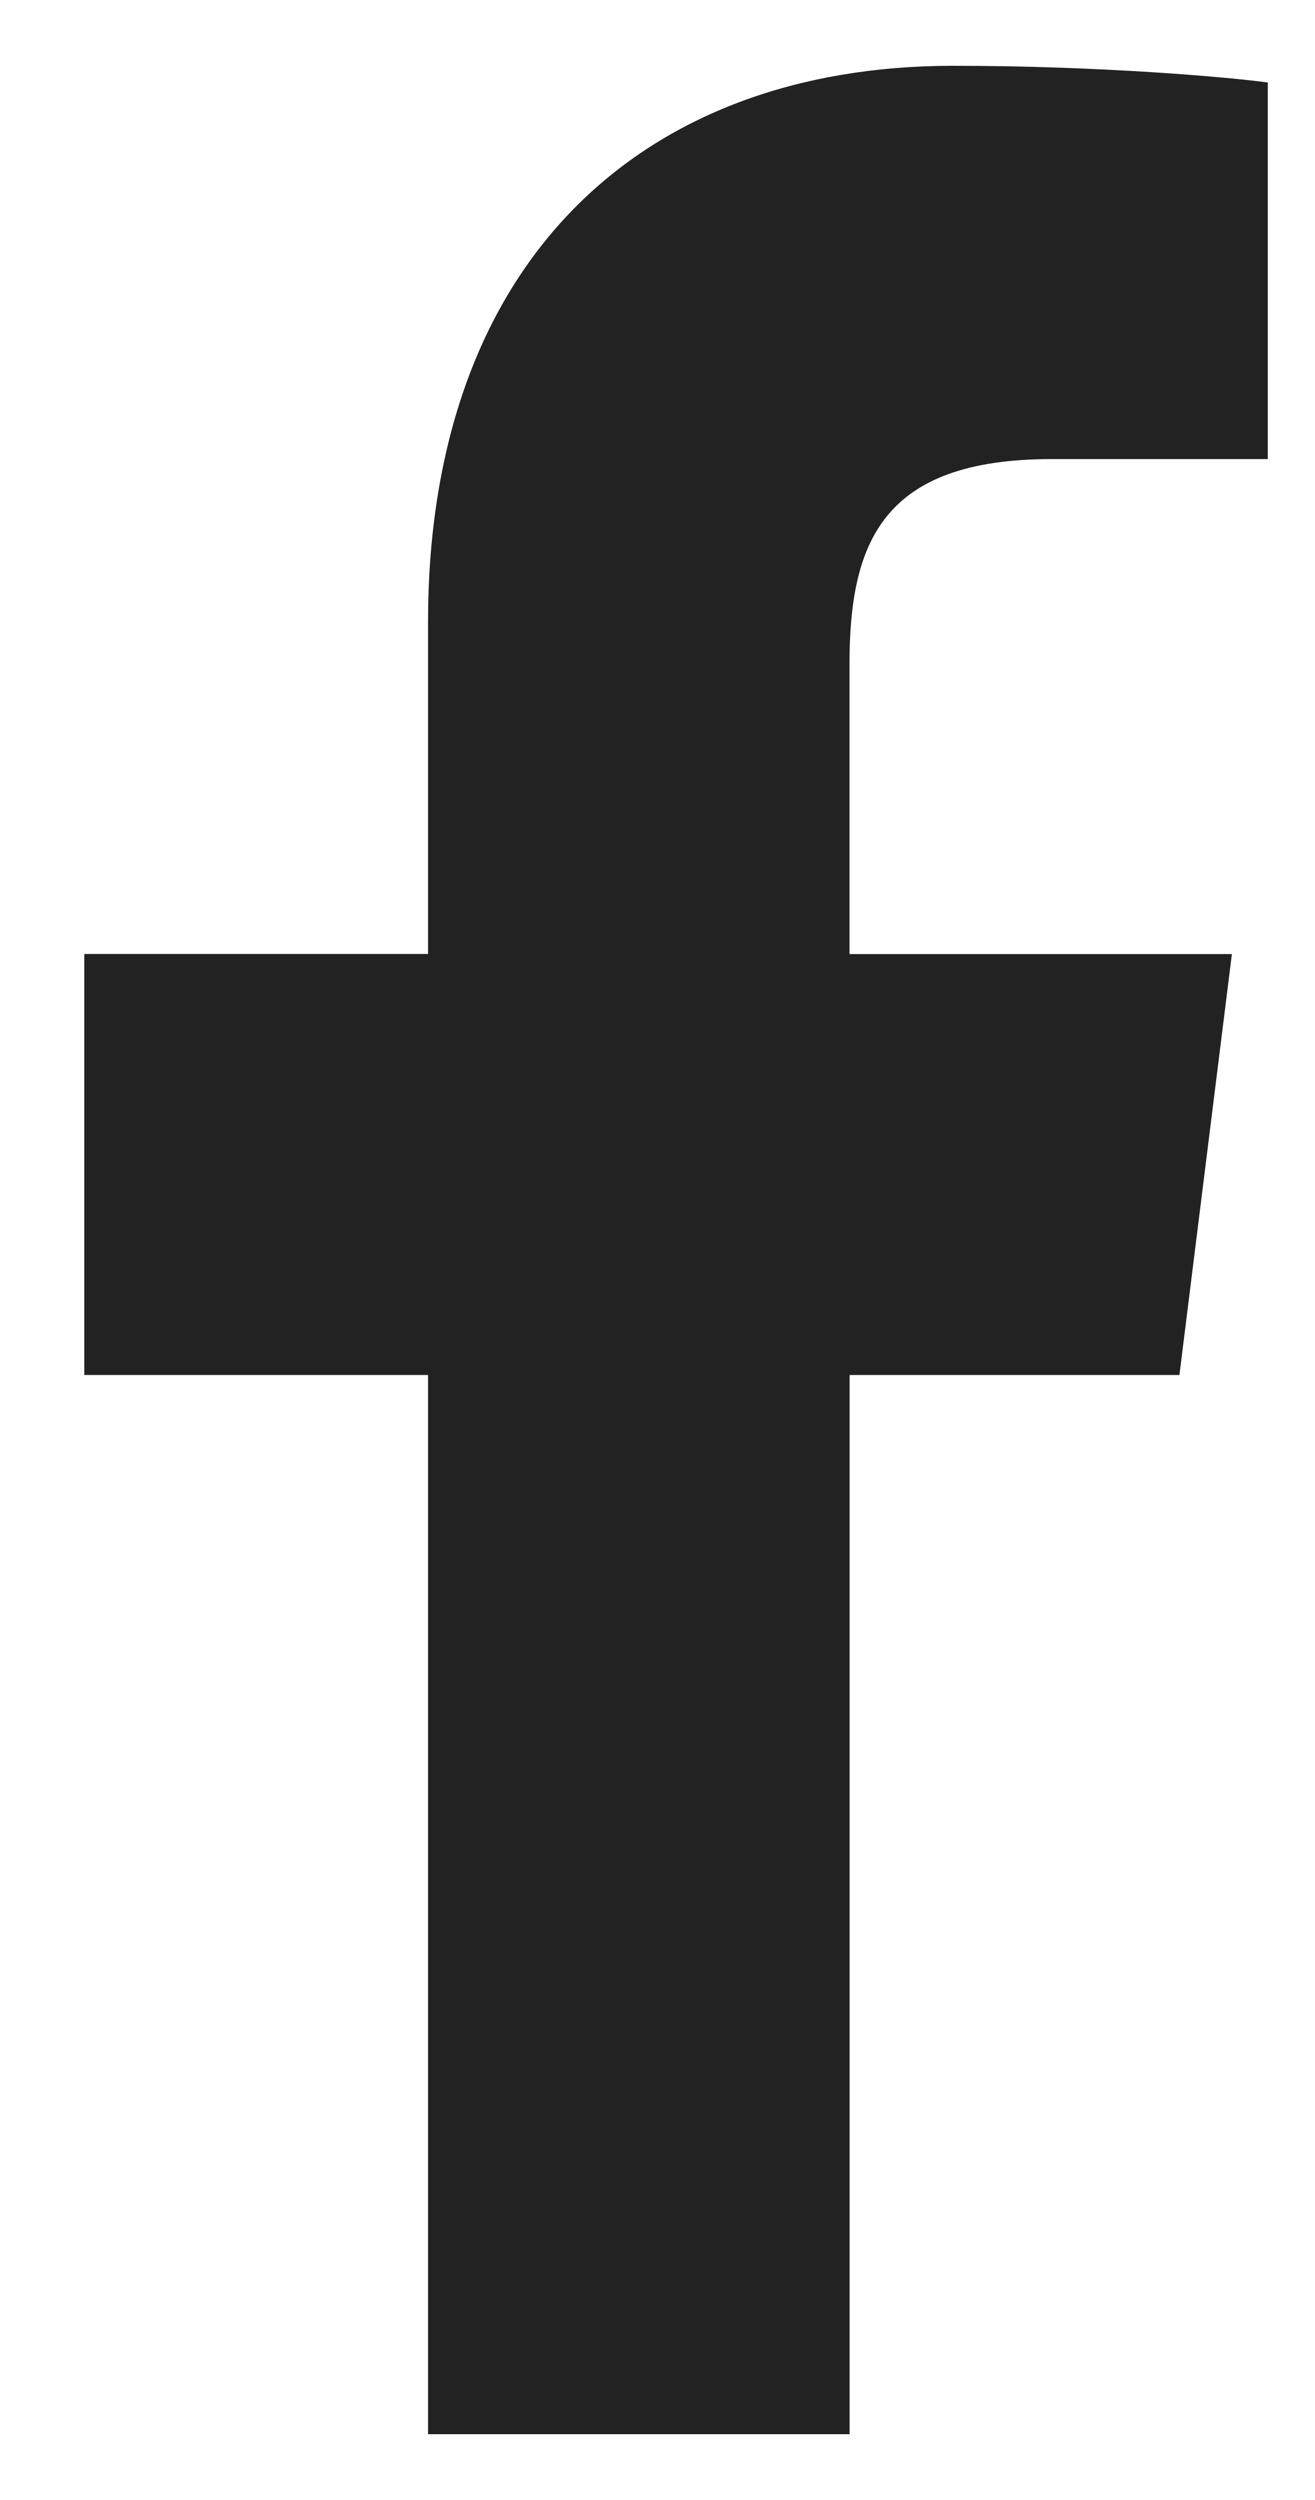 <svg width="10" height="19" viewBox="0 0 10 19" fill="none" xmlns="http://www.w3.org/2000/svg">
<path d="M7.998 3.489H9.641V0.627C9.358 0.588 8.383 0.5 7.247 0.5C4.878 0.5 3.255 1.99 3.255 4.729V7.25H0.641V10.45H3.255V18.5H6.461V10.45H8.969L9.368 7.251H6.46V5.046C6.461 4.122 6.71 3.489 7.998 3.489V3.489Z" fill="#222"/>
</svg>
